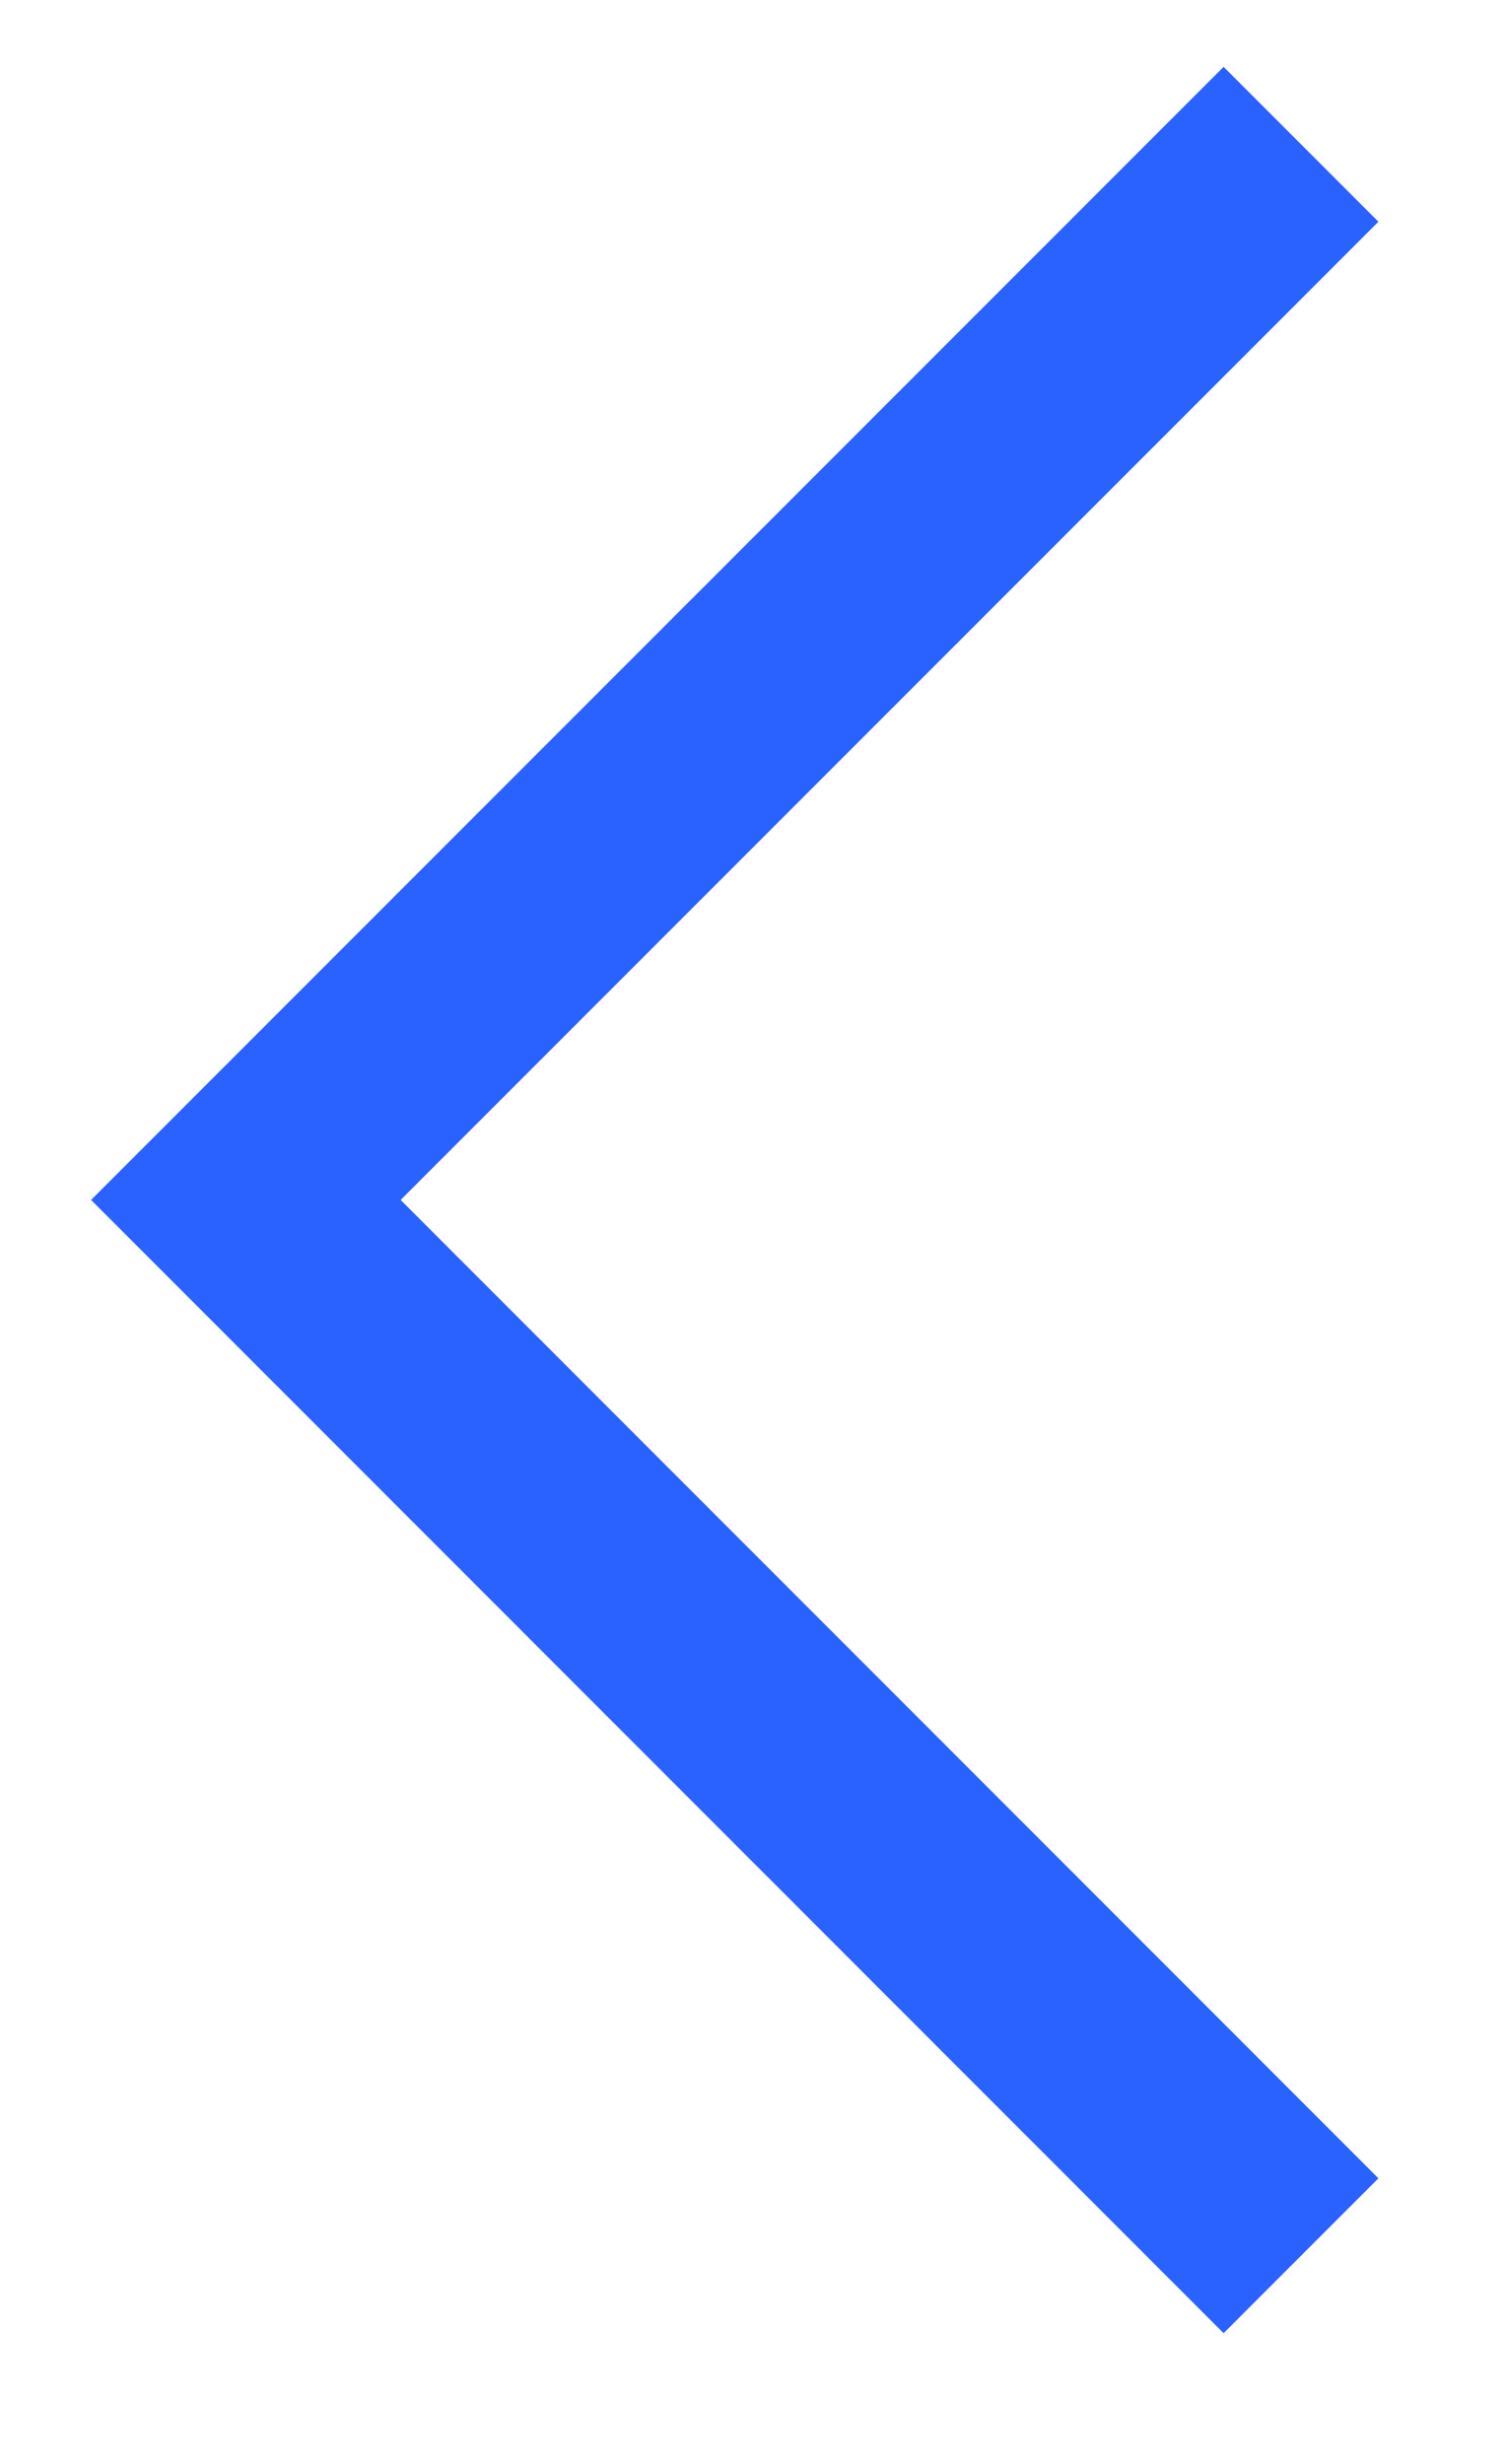 <?xml version="1.0" encoding="UTF-8"?> <svg xmlns="http://www.w3.org/2000/svg" width="11" height="18" viewBox="0 0 11 18" fill="none"><path d="M9.509 1.054L1.797 8.766L9.509 16.479" stroke="#2962FF" stroke-width="1.6"></path></svg> 